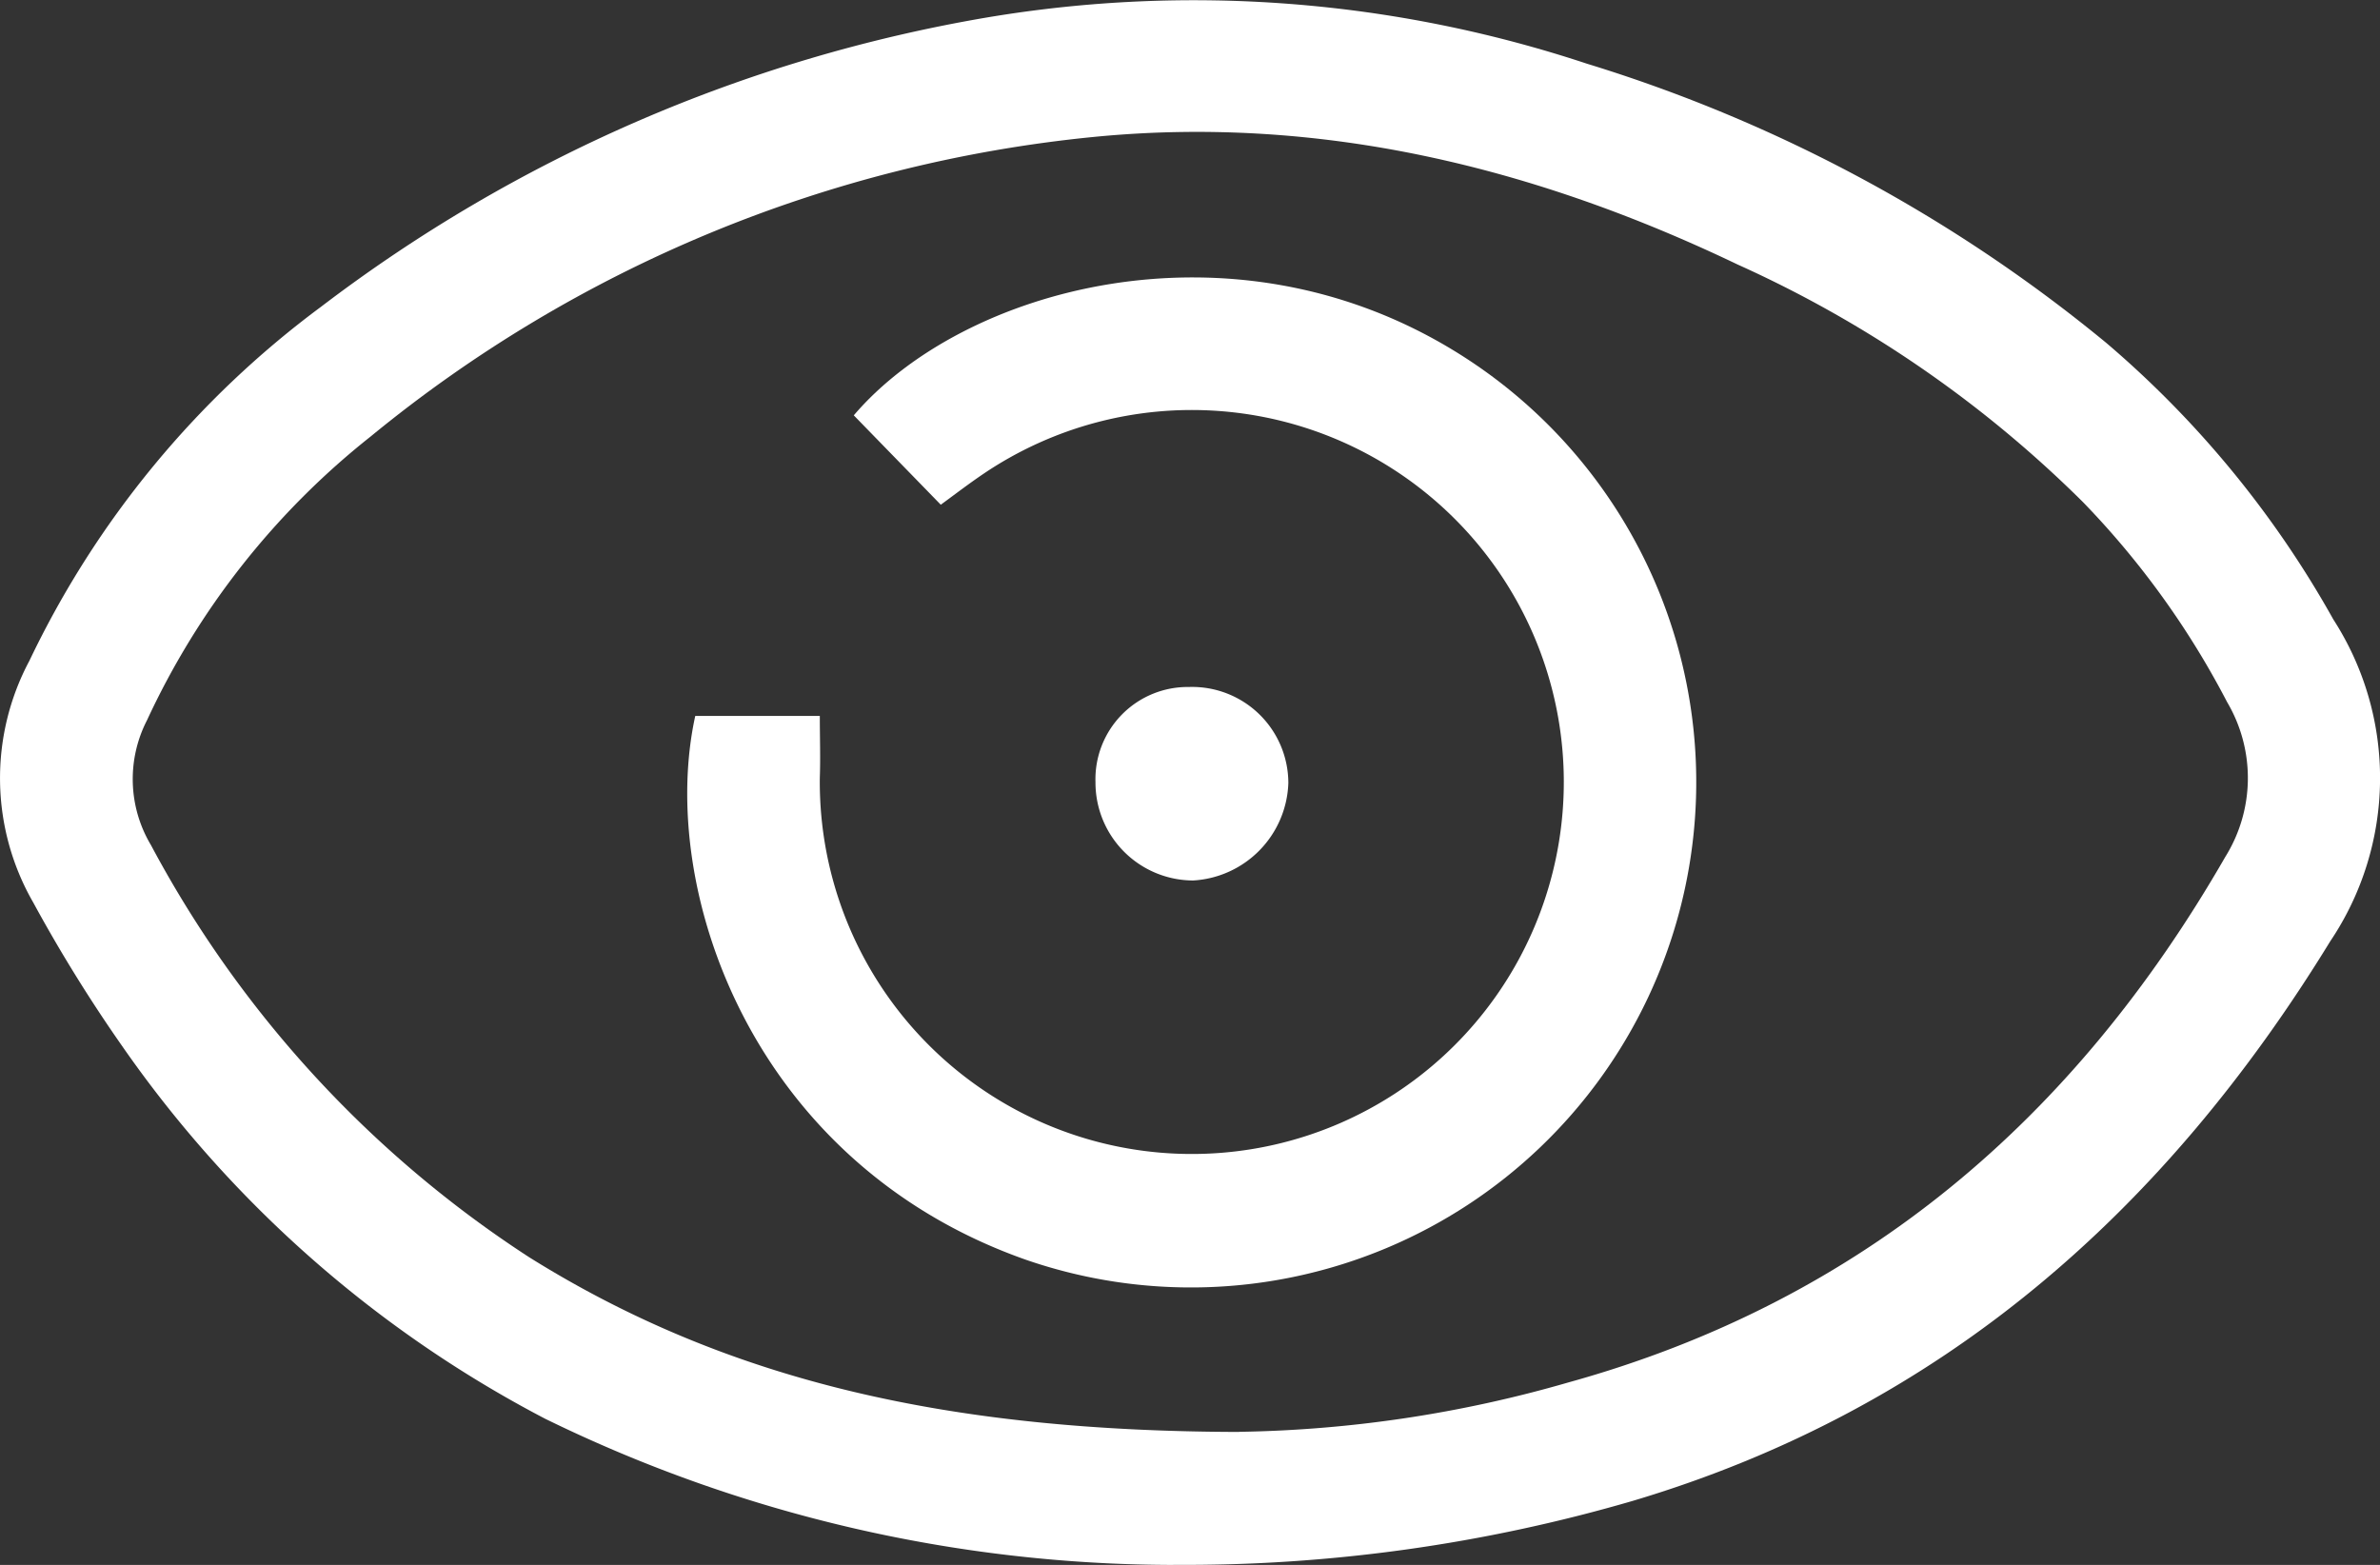 <svg xmlns="http://www.w3.org/2000/svg" width="84.085" height="55.292" viewBox="0 0 84.085 55.292"><rect x="0" y="0" width="84.085" height="55.292" fill="#333333" stroke="none"/><g transform="translate(-473 -5673.353)"><path d="M41.451,572.645A50.634,50.634,0,0,1,19.26,567.48,41.682,41.682,0,0,1,4.3,554.29a53.009,53.009,0,0,1-3.123-5.045,8.81,8.81,0,0,1-.138-8.547,33.533,33.533,0,0,1,10.295-12.5,53.625,53.625,0,0,1,23.542-10.229,44.13,44.13,0,0,1,21.188,1.634,53.517,53.517,0,0,1,18.349,9.864,35.67,35.67,0,0,1,8.024,9.773,10.333,10.333,0,0,1-.108,11.367c-5.857,9.552-13.733,16.52-24.638,19.773a56.54,56.54,0,0,1-16.238,2.262m2.33-4.7A44.218,44.218,0,0,0,55.4,566.2c10.39-2.878,17.9-9.328,23.217-18.568a5.271,5.271,0,0,0,.066-5.474,30,30,0,0,0-5.1-7.073A41.47,41.47,0,0,0,61.392,526.7c-7.183-3.439-14.732-5.287-22.719-4.512A47.617,47.617,0,0,0,13.1,532.771,27.552,27.552,0,0,0,5.194,542.8a4.544,4.544,0,0,0,.14,4.413,39.528,39.528,0,0,0,13.372,14.567c7.126,4.451,15,6.144,25.075,6.166" transform="translate(473 5156)" fill="#fff"/><path d="M24.559,542.649h4.405c0,.78.025,1.48,0,2.178a13.143,13.143,0,1,0,5.814-10.755c-.5.336-.977.7-1.54,1.114l-3.074-3.158c3.833-4.494,13.319-7.141,21.26-2.251a17.854,17.854,0,0,1-15.178,32.086c-9.718-3.42-13.018-13.138-11.683-19.214" transform="translate(473 5156)" fill="#fff"/><path d="M42.017,541.625a3.4,3.4,0,0,1,3.5,3.4,3.57,3.57,0,0,1-3.362,3.437,3.46,3.46,0,0,1-3.452-3.474,3.259,3.259,0,0,1,3.316-3.362" transform="translate(473 5156)" fill="#fff"/></g></svg>